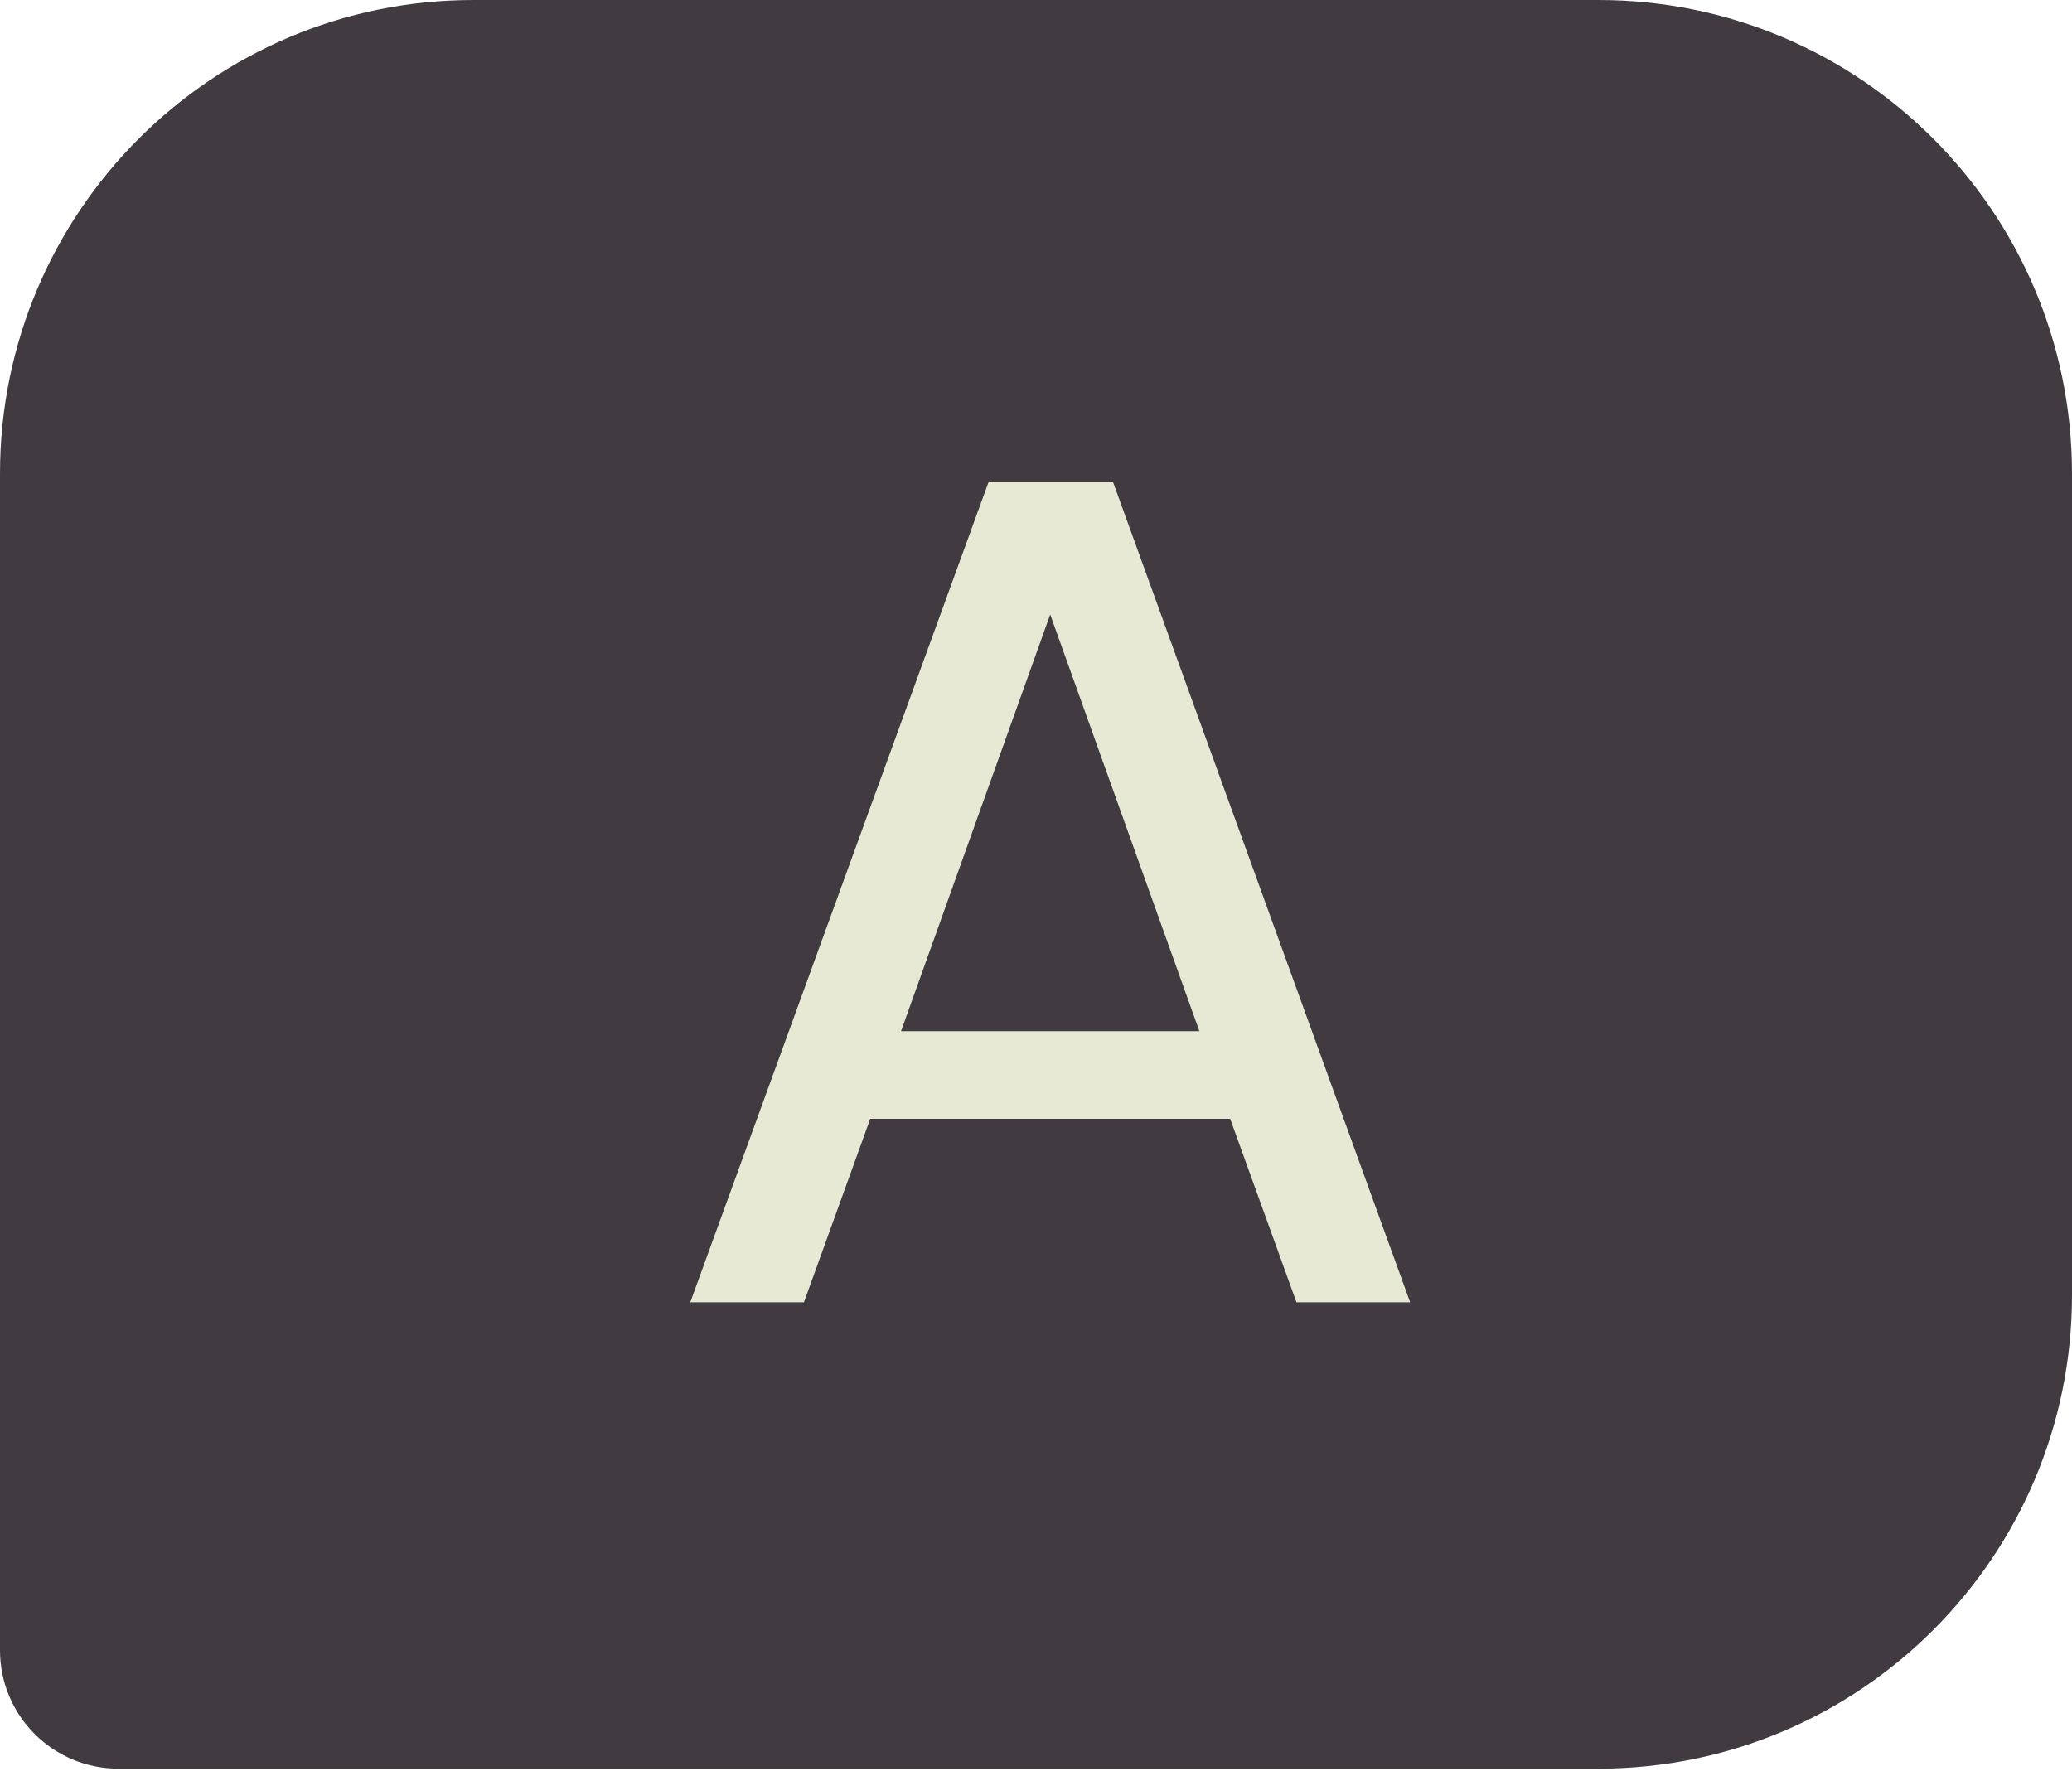 <svg width="35" height="30" viewBox="0 0 35 30" fill="none" xmlns="http://www.w3.org/2000/svg">
<path d="M0 8C0 3.582 3.582 0 8 0H27C31.418 0 35 3.582 35 8V21.878C35 26.296 31.418 29.878 27 29.878H2C0.895 29.878 0 28.983 0 27.878V8Z" fill="#413B41"/>
<path d="M20.78 18.9H14.7L13.58 22H11.66L16.7 8.14H18.8L23.82 22H21.9L20.78 18.9ZM20.26 17.42L17.74 10.38L15.22 17.42H20.26Z" fill="#E7E9D5"/>
</svg>
